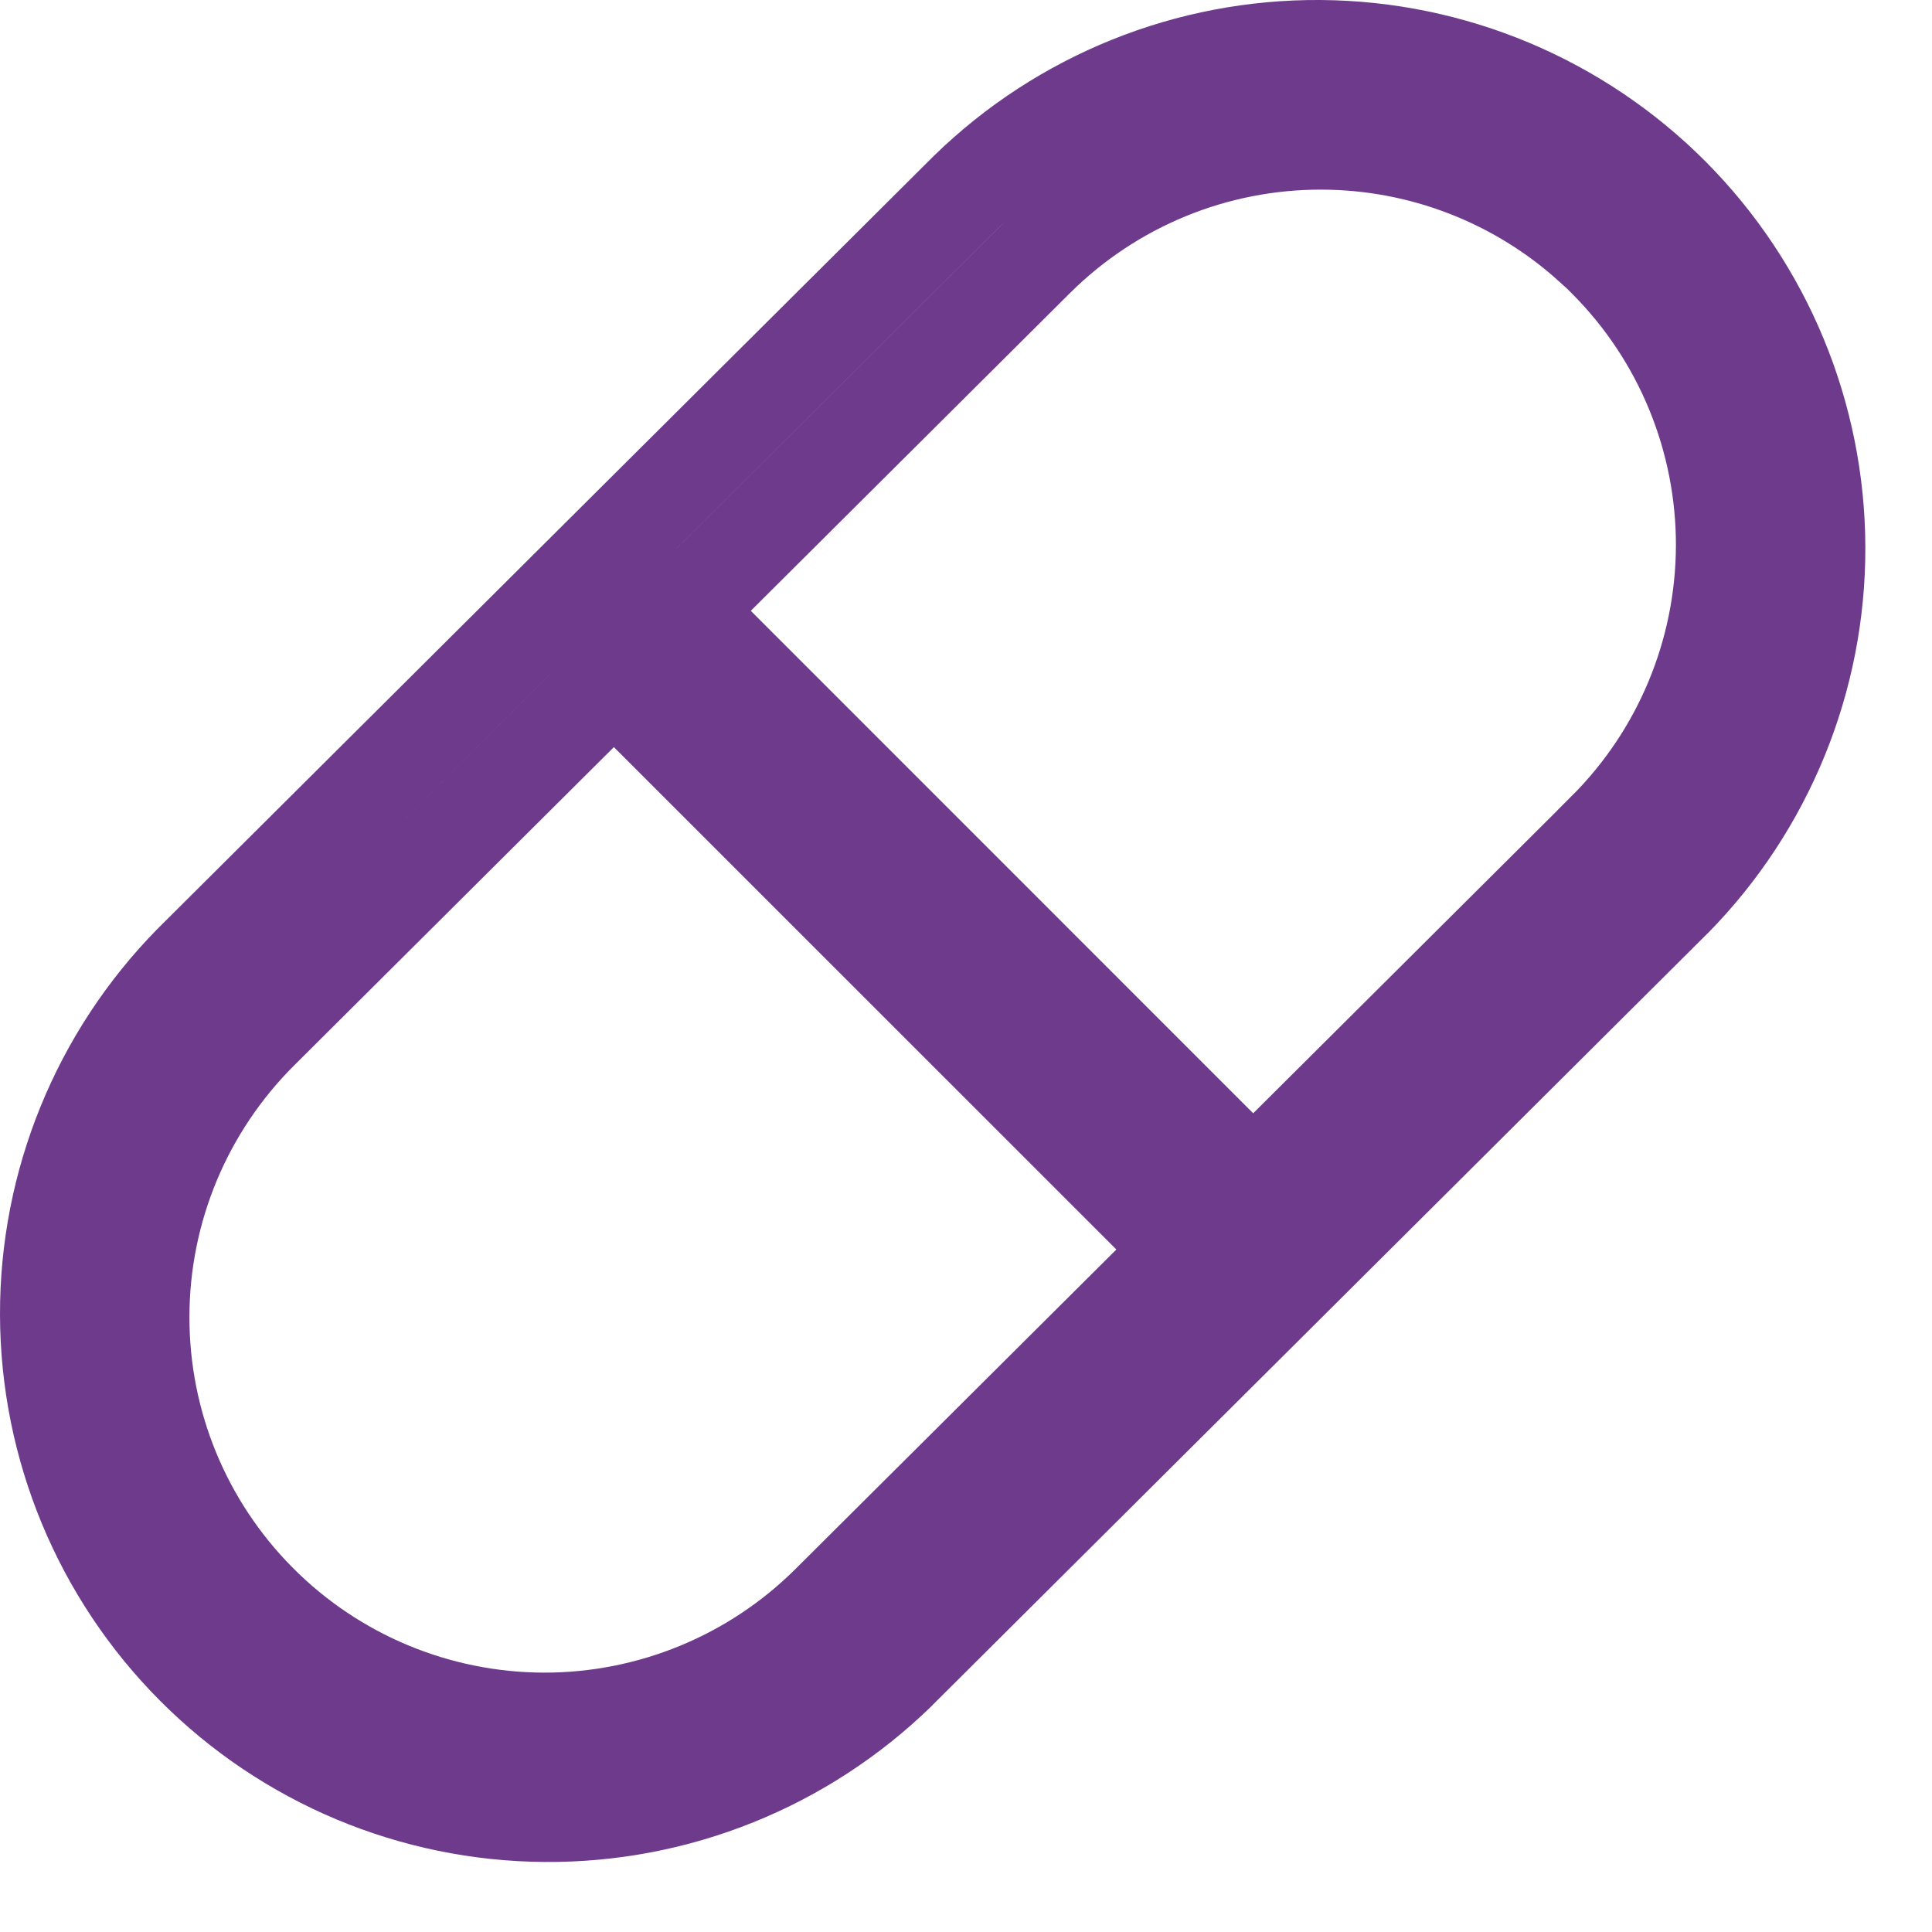 <svg width="20" height="20" viewBox="0 0 20 20" fill="none" xmlns="http://www.w3.org/2000/svg">
<path d="M10.725 2.678L10.725 2.678L2.691 10.676L2.691 10.676C1.906 11.458 1.463 12.519 1.461 13.627C1.458 14.736 1.896 15.799 2.678 16.584C3.46 17.37 4.521 17.812 5.629 17.815C6.737 17.817 7.801 17.379 8.586 16.598L8.238 16.248L8.586 16.598L16.619 8.6L16.619 8.599C17.404 7.817 17.846 6.756 17.849 5.648C17.851 4.541 17.414 3.477 16.633 2.692L16.486 2.544H16.477C15.713 1.852 14.717 1.465 13.681 1.463C12.574 1.46 11.511 1.897 10.725 2.678ZM17.321 9.311L9.295 17.302C9.295 17.303 9.294 17.304 9.294 17.304C8.317 18.256 7.005 18.785 5.641 18.775C4.277 18.766 2.971 18.218 2.009 17.251C1.046 16.284 0.504 14.976 0.5 13.612C0.496 12.248 1.031 10.938 1.987 9.966L10.017 1.971C10.993 1.019 12.305 0.49 13.669 0.5C15.033 0.51 16.339 1.058 17.302 2.025C18.264 2.992 18.806 4.299 18.81 5.664C18.814 7.028 18.279 8.338 17.323 9.31C17.323 9.31 17.322 9.311 17.321 9.311Z" stroke="#6E3B8C"/>
<path d="M6.629 6.094C6.496 6.094 6.369 6.146 6.275 6.24C6.275 6.24 6.275 6.24 6.275 6.24M6.629 6.094L6.275 6.24M6.629 6.094C6.761 6.094 6.888 6.146 6.982 6.24C6.982 6.24 6.982 6.24 6.982 6.24L13.028 12.287C13.118 12.38 13.168 12.506 13.166 12.636C13.165 12.767 13.113 12.892 13.02 12.985C12.927 13.078 12.802 13.13 12.671 13.131C12.541 13.132 12.416 13.083 12.322 12.993L6.275 6.947M6.629 6.094L6.275 6.947M6.275 6.24C6.182 6.334 6.129 6.461 6.129 6.594C6.129 6.726 6.182 6.853 6.275 6.947M6.275 6.24L6.275 6.947M6.275 6.947C6.275 6.947 6.275 6.947 6.275 6.947M6.275 6.947L6.275 6.947" stroke="#6E3B8C"/>
</svg>
